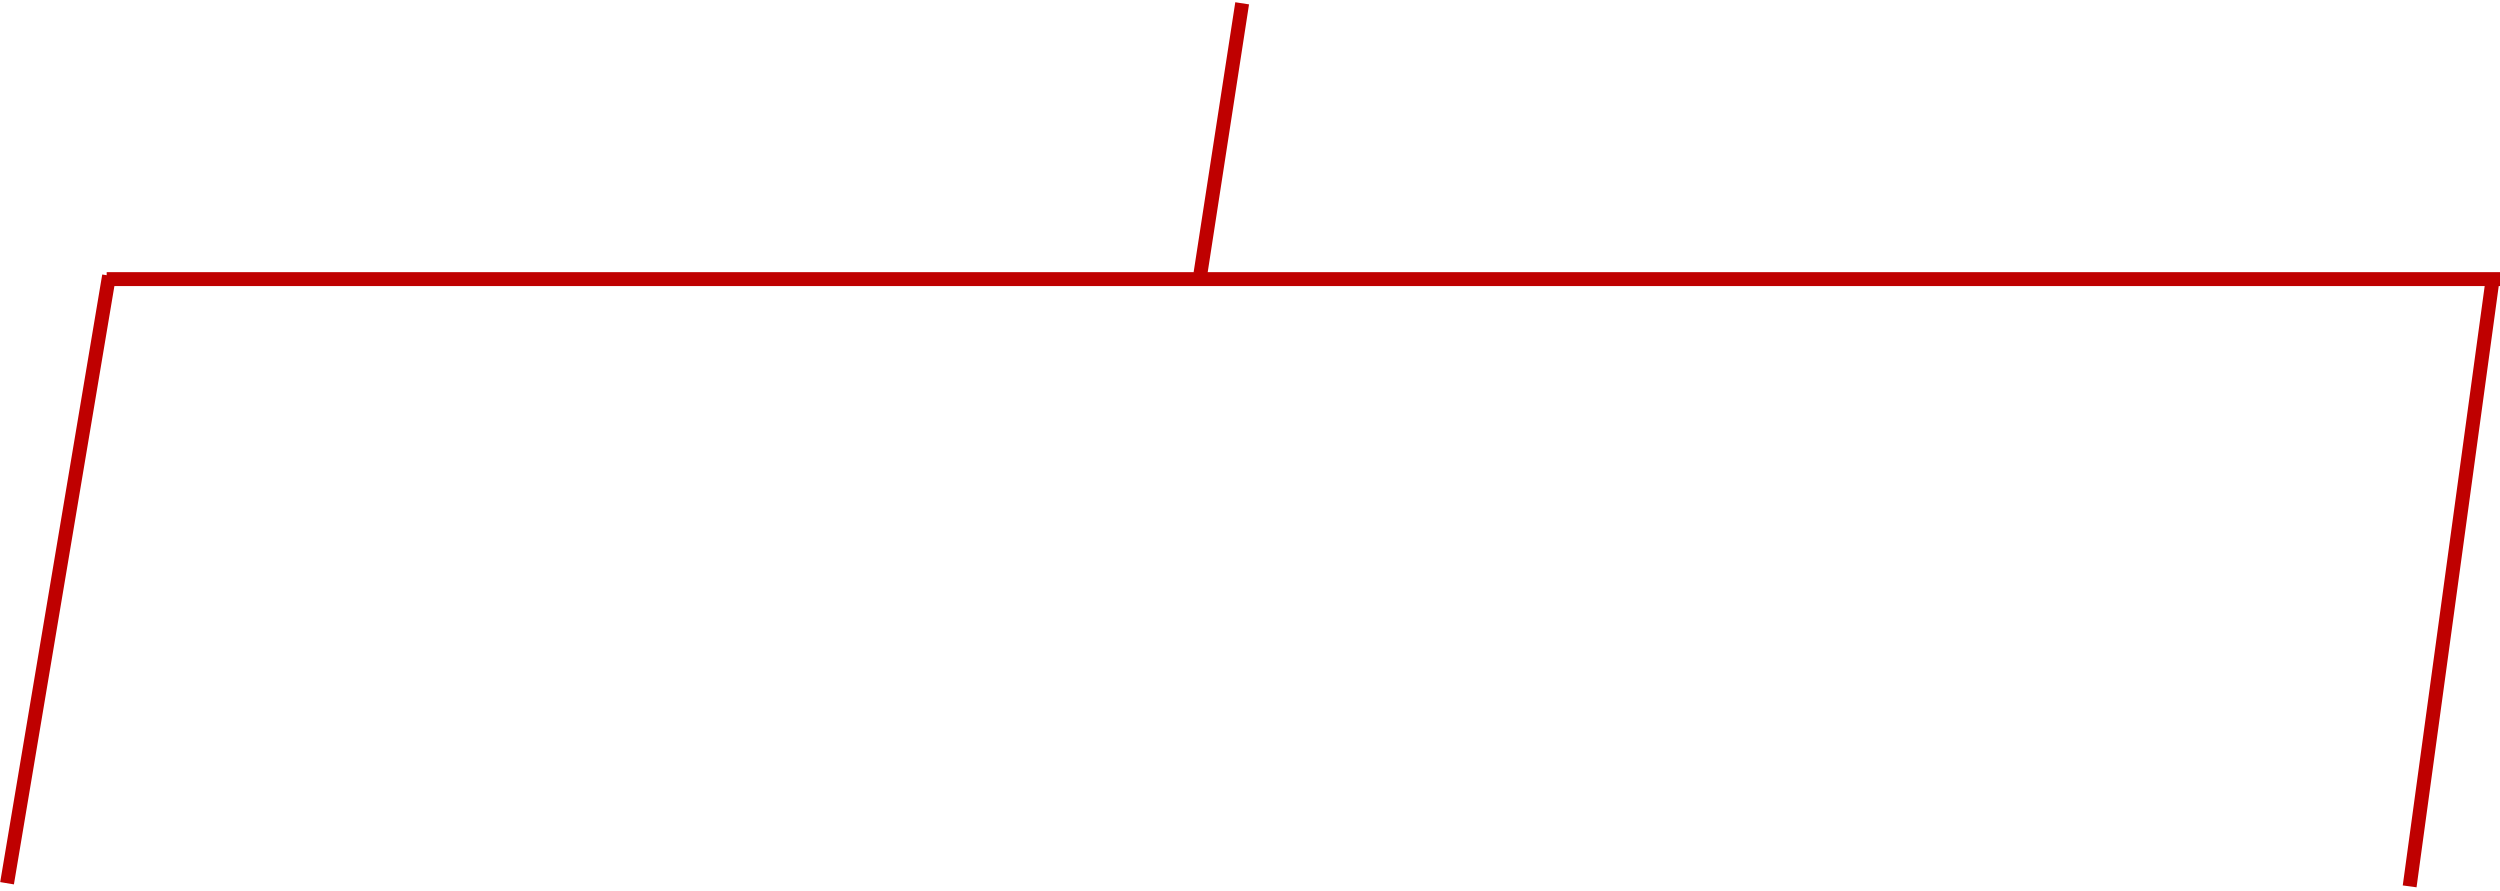 <svg xmlns="http://www.w3.org/2000/svg" width="539" height="192" viewBox="0 0 539 192" fill="none"><line x1="1.521" y1="190.427" x2="23.521" y2="59.428" stroke="#BF0000" stroke-width="3"></line><line x1="519.52" y1="191.102" x2="537.51" y2="59.492" stroke="#BF0000" stroke-width="3"></line><line x1="258.812" y1="59.024" x2="267.809" y2="0.714" stroke="#BF0000" stroke-width="3"></line><line x1="539" y1="60.176" x2="23" y2="60.176" stroke="#BF0000" stroke-width="3"></line></svg>